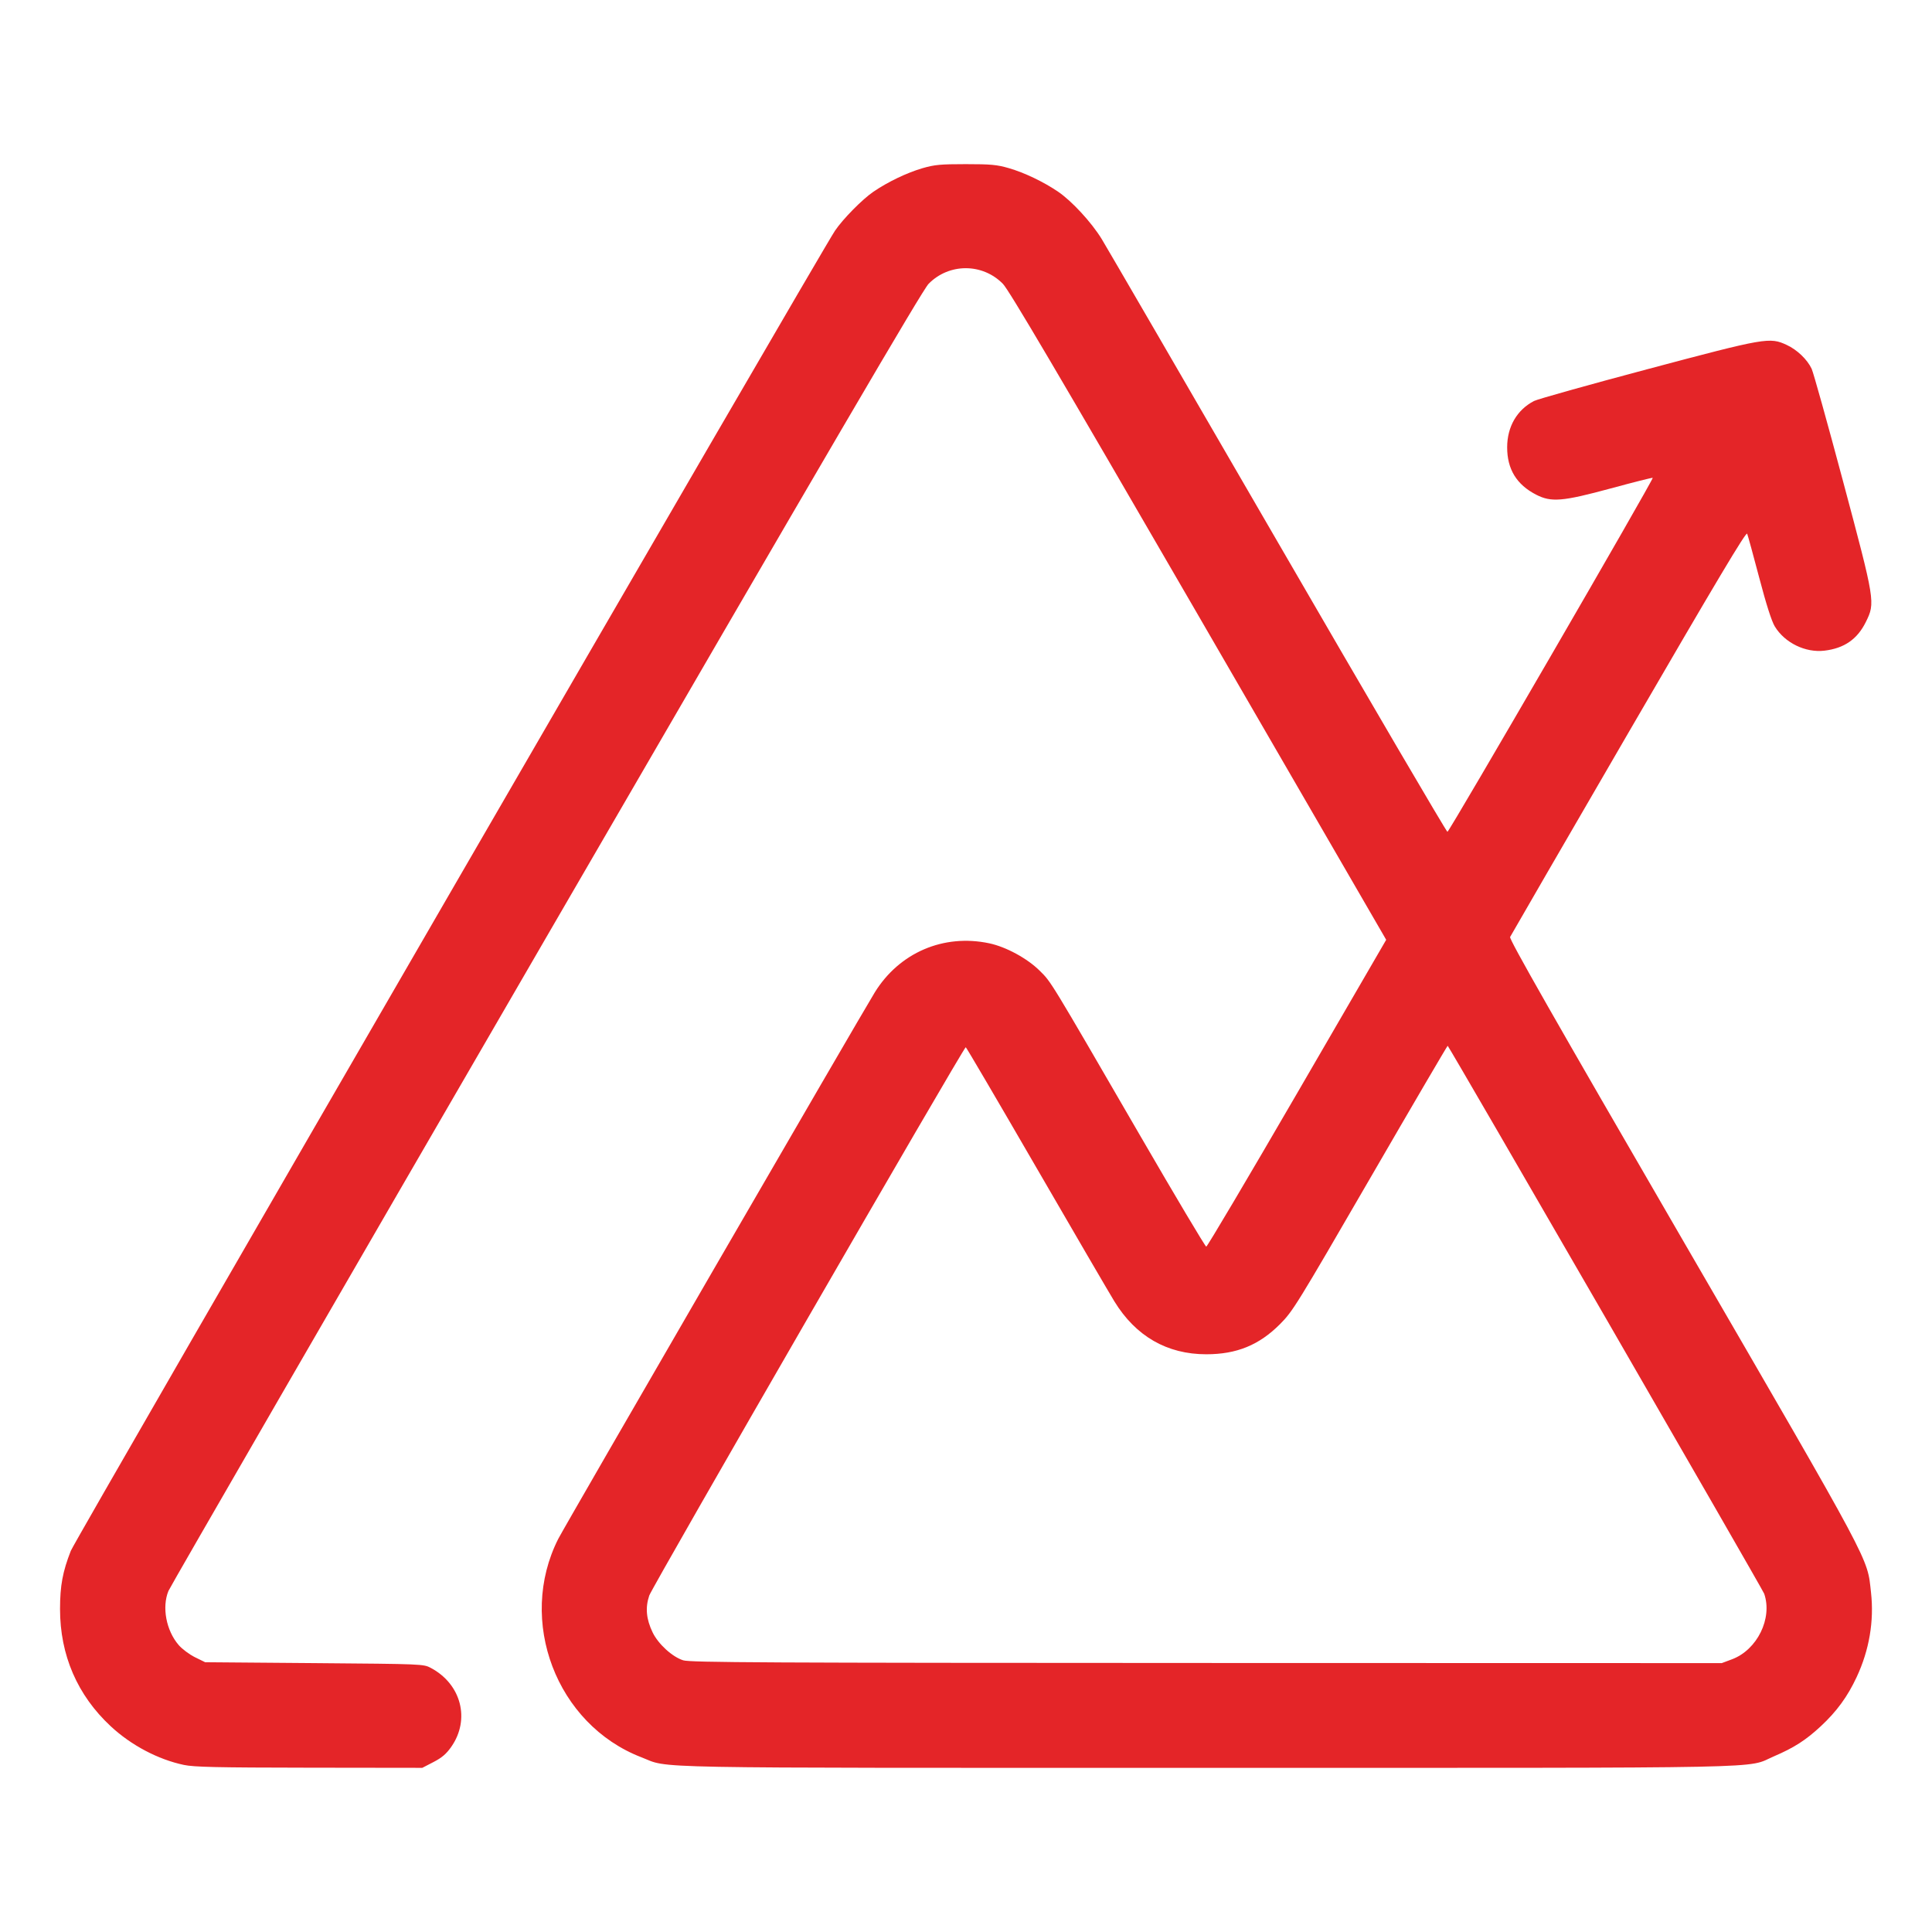 <?xml version="1.0" encoding="UTF-8" standalone="no"?> <svg xmlns:dc="http://purl.org/dc/elements/1.1/" xmlns:cc="http://creativecommons.org/ns#" xmlns:rdf="http://www.w3.org/1999/02/22-rdf-syntax-ns#" xmlns:svg="http://www.w3.org/2000/svg" xmlns="http://www.w3.org/2000/svg" xmlns:sodipodi="http://sodipodi.sourceforge.net/DTD/sodipodi-0.dtd" xmlns:inkscape="http://www.inkscape.org/namespaces/inkscape" version="1.1" id="Layer_1" x="0px" y="0px" viewBox="0 0 512 512" xml:space="preserve" sodipodi:docname="zoho.svg" width="512" height="512" inkscape:version="1.0rc1 (09960d6, 2020-04-09)"><defs id="defs840"> </defs> <path inkscape:connector-curvature="0" id="path856" d="m 48.729,467.723 c -6.85,-1.448 -13.959,-5.204 -19.375,-10.236 -8.849,-8.223 -13.452,-18.868 -13.444,-31.09 0.003,-6.182 0.689,-9.873 2.86,-15.42 1.154,-2.949 198.7,-344.208 202.511,-349.837 2.12,-3.131 7.243,-8.328 10.193,-10.339 3.841,-2.618 8.902,-5.041 13.034,-6.239 3.146,-0.912 4.765,-1.062 11.426,-1.062 6.662,0 8.281,0.15 11.426,1.062 4.117,1.193 9.173,3.61 13.034,6.231 3.654,2.48 8.875,8.144 11.576,12.558 1.265,2.068 22.304,38.286 46.752,80.485 24.448,42.199 44.639,76.672 44.869,76.606 0.586,-0.168 54.802,-93.655 54.404,-93.813 -0.179,-0.071 -5.178,1.189 -11.11,2.8 -12.779,3.471 -15.785,3.724 -19.782,1.669 -5.19,-2.668 -7.696,-6.767 -7.686,-12.572 0.009,-5.456 2.609,-9.931 7.124,-12.262 0.951,-0.491 14.474,-4.283 30.05,-8.427 31.427,-8.361 32.392,-8.528 36.936,-6.412 2.747,1.279 5.403,3.824 6.581,6.306 0.448,0.944 4.182,14.318 8.298,29.719 8.556,32.02 8.593,32.246 6.069,37.374 -2.254,4.578 -5.742,6.992 -10.995,7.61 -5.029,0.591 -10.483,-2.073 -13.133,-6.414 -0.841,-1.378 -2.262,-5.823 -4.129,-12.919 -1.566,-5.95 -3.006,-11.198 -3.201,-11.662 -0.265,-0.632 -8.147,12.58 -31.395,52.62 -17.073,29.405 -31.213,53.82 -31.424,54.255 -0.284,0.587 11.55,21.361 45.918,80.609 50.631,87.283 48.667,83.607 49.724,93.089 0.845,7.581 -0.457,15.271 -3.798,22.423 -2.432,5.207 -5.279,9.109 -9.526,13.054 -3.948,3.668 -7.068,5.67 -12.404,7.958 -7.673,3.29 4.069,3.051 -150.388,3.051 -153.041,0 -141.937,0.208 -149.76,-2.808 -22.513,-8.682 -32.976,-36.183 -22.018,-57.872 1.584,-3.135 80.04,-138.589 83.866,-144.795 6.515,-10.567 18.243,-15.604 30.354,-13.038 4.46,0.945 10.067,3.993 13.373,7.269 3.093,3.066 2.433,1.982 26.644,43.744 9.361,16.147 17.232,29.366 17.491,29.375 0.259,0.009 11.093,-18.283 24.077,-40.648 l 23.606,-40.665 -0.811,-1.411 c -0.446,-0.776 -22.817,-39.397 -49.713,-85.824 -36.673,-63.304 -49.438,-84.96 -51.046,-86.602 -5.416,-5.528 -14.285,-5.528 -19.701,2.3e-5 -1.626,1.659 -26.16,43.597 -101.397,173.319 -54.589,94.121 -99.611,172.008 -100.05,173.081 -1.759,4.304 -0.6,10.458 2.695,14.308 0.91,1.063 2.866,2.528 4.347,3.255 l 2.693,1.322 28.929,0.235 c 28.907,0.235 28.93,0.236 30.915,1.296 8.036,4.294 10.446,13.633 5.387,20.875 -1.323,1.893 -2.479,2.884 -4.721,4.045 l -2.969,1.537 -29.946,-0.038 c -24.532,-0.031 -30.542,-0.164 -33.239,-0.735 z M 458.98,439.735 c 6.699,-2.506 10.802,-10.851 8.549,-17.384 -0.409,-1.186 -83.147,-144.423 -83.876,-145.207 -0.071,-0.077 -9.304,15.693 -20.517,35.044 -19.52,33.687 -20.538,35.334 -23.929,38.73 -5.544,5.553 -11.481,7.978 -19.534,7.978 -10.399,0 -18.69,-4.775 -24.36,-14.03 -1.375,-2.244 -10.744,-18.314 -20.821,-35.711 -10.077,-17.397 -18.427,-31.631 -18.557,-31.632 -0.563,-0.002 -83.083,142.963 -83.878,145.316 -1.082,3.205 -0.803,6.246 0.896,9.767 1.495,3.098 5.245,6.513 8.124,7.399 1.869,0.575 21.787,0.677 138.695,0.705 l 136.513,0.033 z" style="fill:#e42528;fill-opacity:1;stroke-width:0.47"></path></svg> 